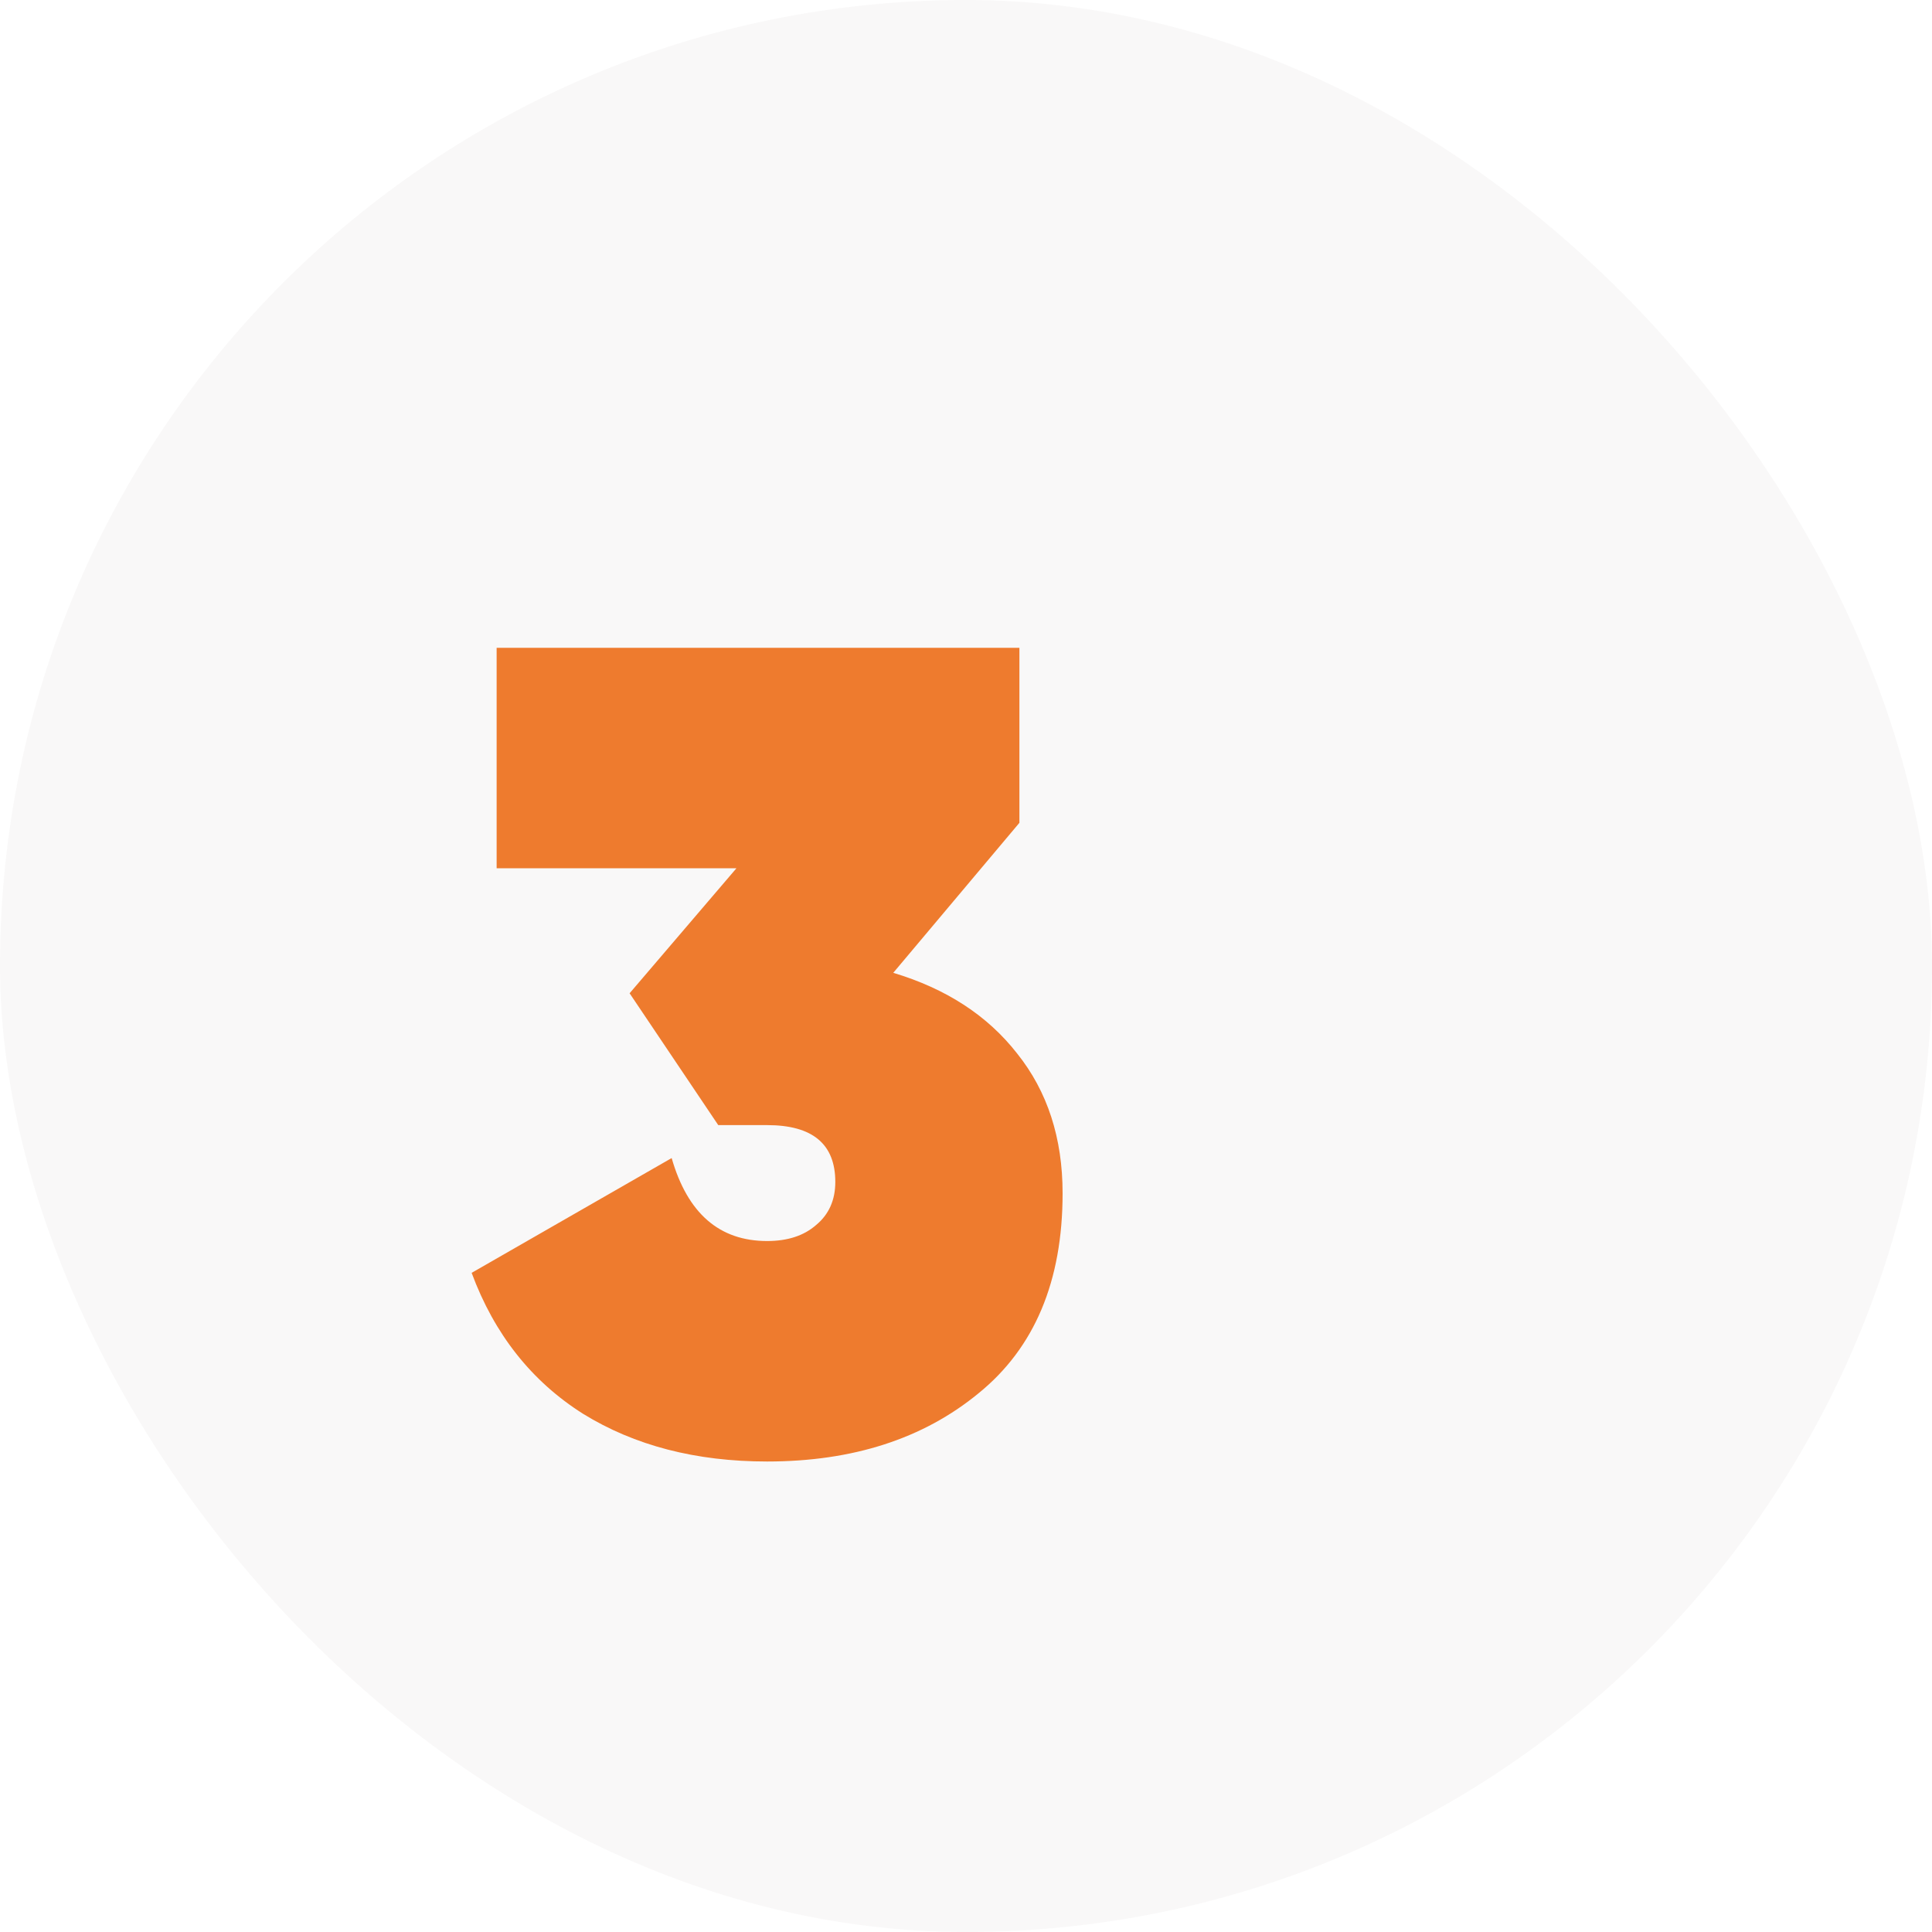 <svg width="170" height="170" viewBox="0 0 170 170" fill="none" xmlns="http://www.w3.org/2000/svg">
<rect width="170" height="170" rx="85" fill="#221C1C" fill-opacity="0.03"/>
<path d="M89.7 72.4L78.6 85.6C83.267 87 86.9 89.367 89.5 92.7C92.167 96.033 93.5 100.133 93.5 105C93.5 112.733 91.033 118.6 86.1 122.6C81.233 126.6 75.033 128.6 67.5 128.6C61.233 128.6 55.833 127.2 51.3 124.4C46.767 121.533 43.5 117.4 41.5 112L59.1 101.9C60.5 106.767 63.3 109.2 67.5 109.2C69.3 109.2 70.733 108.733 71.8 107.8C72.933 106.867 73.5 105.6 73.5 104C73.5 100.667 71.5 99 67.5 99H63.2L55.4 87.4L64.8 76.4H43.7V57H89.7V72.4Z" fill="#EE7B2E"/>
</svg>
